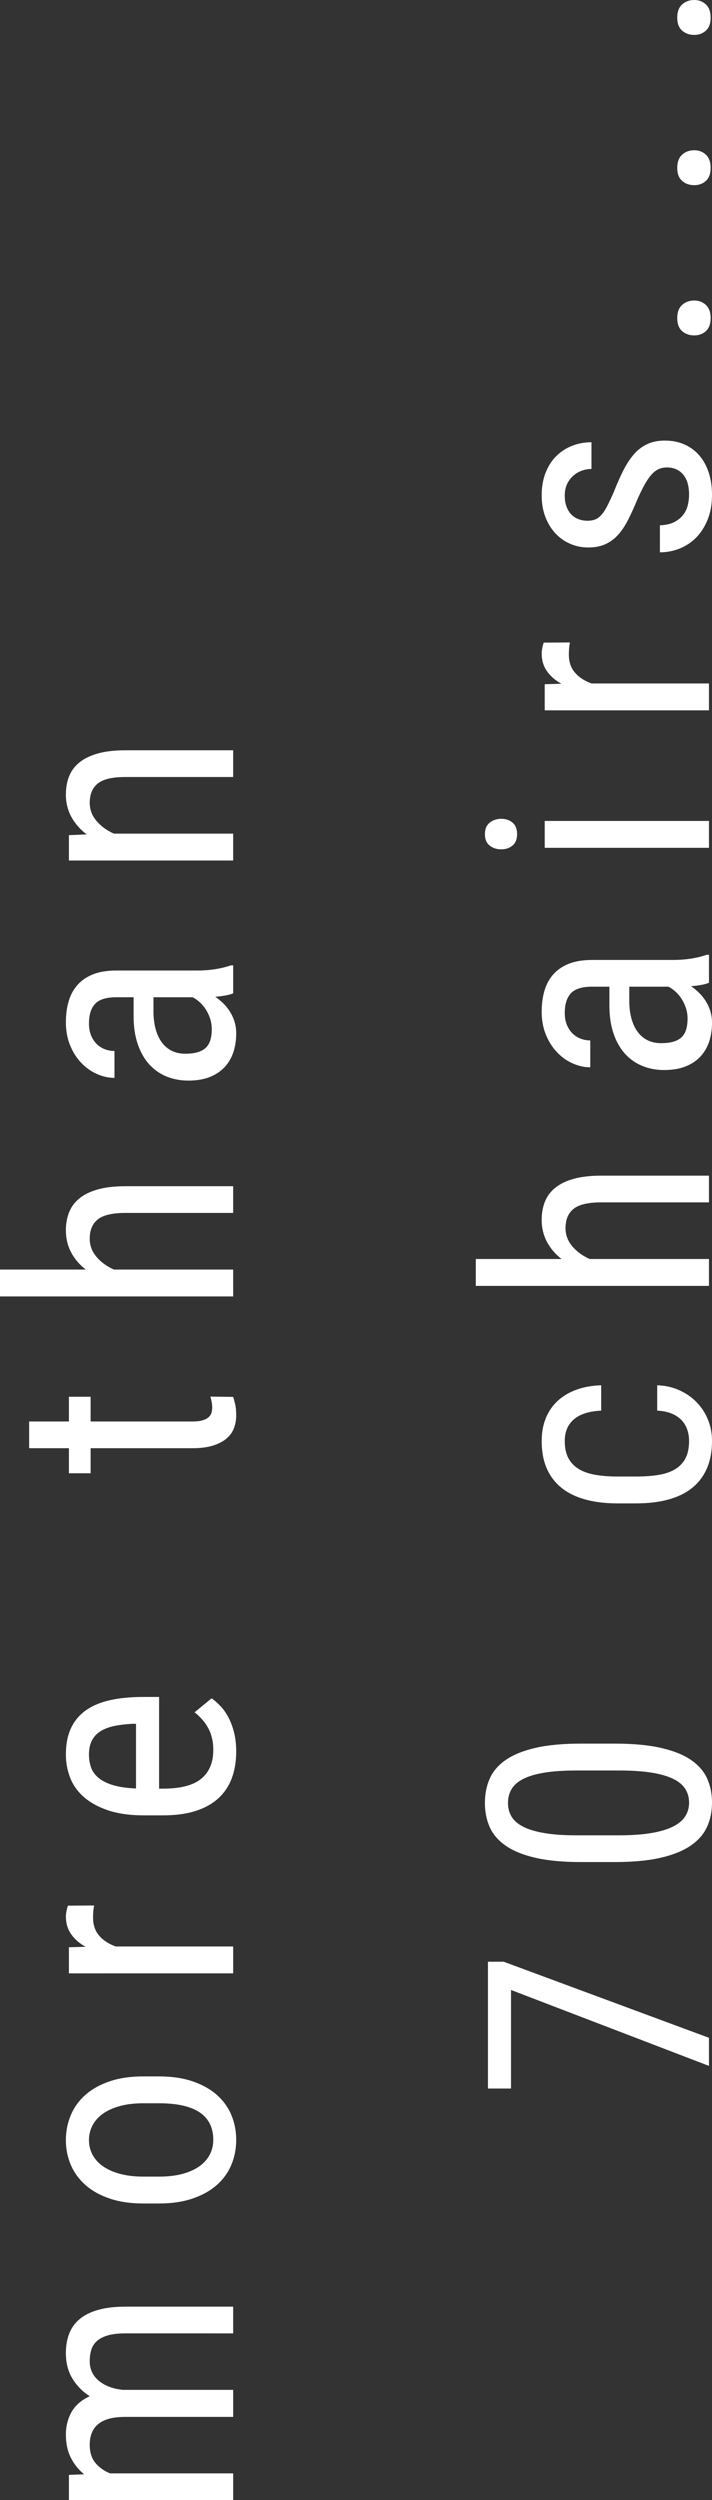 <?xml version="1.0" encoding="utf-8"?>
<!-- Generator: Adobe Illustrator 27.7.0, SVG Export Plug-In . SVG Version: 6.00 Build 0)  -->
<svg version="1.1" id="レイヤー_1" xmlns="http://www.w3.org/2000/svg" xmlns:xlink="http://www.w3.org/1999/xlink" x="0px"
	 y="0px" width="176px" height="617.854px" viewBox="0 0 176 617.854" enable-background="new 0 0 176 617.854"
	 xml:space="preserve">
<rect x="0" y="0" width="176" height="617.854" fill="#333333" stroke="none"/>
<g>
	<path fill="#FFFFFF" d="M17.035,611.625l3.753-0.15
		c-1.426-1.176-2.533-2.57-3.321-4.183c-0.788-1.614-1.182-3.484-1.182-5.61
		c0-2.051,0.463-3.908,1.388-5.573c0.926-1.663,2.427-2.97,4.503-3.921
		c-1.776-1.15-3.202-2.608-4.277-4.372c-1.076-1.763-1.614-3.858-1.614-6.285
		c0-1.825,0.282-3.452,0.845-4.878c0.562-1.425,1.445-2.626,2.645-3.602
		c1.201-0.975,2.727-1.719,4.578-2.232c1.851-0.513,4.052-0.77,6.604-0.77
		h26.679v6.604H30.919c-1.701,0-3.114,0.163-4.24,0.488
		c-1.126,0.326-2.026,0.788-2.702,1.388c-0.675,0.601-1.144,1.327-1.407,2.177
		c-0.263,0.851-0.394,1.801-0.394,2.852c0,1.051,0.213,1.989,0.638,2.814
		c0.426,0.826,1.013,1.533,1.764,2.12c0.75,0.588,1.626,1.064,2.626,1.426
		c1.001,0.363,2.077,0.594,3.227,0.694h0.188h27.017v6.68H30.957
		c-1.576,0-2.92,0.156-4.033,0.469c-1.113,0.312-2.02,0.769-2.72,1.369
		c-0.701,0.601-1.213,1.326-1.539,2.176c-0.325,0.851-0.488,1.802-0.488,2.852
		c0,1.852,0.457,3.34,1.369,4.465c0.914,1.126,2.133,2.002,3.659,2.627h30.432
		v6.604H17.035V611.625z"/>
	<path fill="#FFFFFF" d="M39.287,537.909c2.251,0,4.215-0.23,5.891-0.693
		c1.676-0.463,3.071-1.102,4.184-1.915c1.113-0.812,1.951-1.769,2.514-2.87
		c0.563-1.101,0.845-2.301,0.845-3.603c0-6.027-4.478-9.043-13.433-9.043h-3.827
		c-2.226,0-4.177,0.231-5.854,0.694c-1.676,0.463-3.077,1.101-4.203,1.914
		c-1.126,0.812-1.976,1.776-2.552,2.889c-0.575,1.114-0.863,2.321-0.863,3.621
		c0,1.276,0.287,2.465,0.863,3.565c0.576,1.101,1.426,2.051,2.552,2.851
		c1.126,0.801,2.527,1.434,4.203,1.896c1.676,0.463,3.627,0.693,5.854,0.693
		H39.287z M35.46,544.552c-3.177,0-5.96-0.407-8.349-1.221
		c-2.389-0.812-4.384-1.926-5.985-3.34c-1.6-1.413-2.807-3.069-3.621-4.971
		c-0.813-1.902-1.22-3.94-1.22-6.117c0-2.201,0.407-4.265,1.22-6.19
		c0.813-1.927,2.021-3.597,3.621-5.01c1.602-1.414,3.596-2.526,5.985-3.34
		c2.389-0.812,5.172-1.22,8.349-1.22h3.827c3.152,0,5.922,0.407,8.311,1.22
		c2.389,0.813,4.384,1.926,5.985,3.34c1.602,1.413,2.802,3.07,3.602,4.972
		c0.801,1.9,1.201,3.953,1.201,6.153c0,2.202-0.401,4.26-1.201,6.174
		c-0.8,1.912-2,3.576-3.602,4.989c-1.6,1.414-3.596,2.527-5.985,3.34
		c-2.389,0.813-5.16,1.221-8.311,1.221H35.46z"/>
	<path fill="#FFFFFF" d="M23.265,470.908c-0.1,0.525-0.169,1.014-0.207,1.463
		c-0.037,0.451-0.056,0.965-0.056,1.539c0,1.802,0.501,3.283,1.501,4.446
		c1.001,1.164,2.365,2.058,4.091,2.683h29.043v6.643H17.035v-6.454l4.128-0.113
		c-1.501-0.825-2.689-1.856-3.564-3.095c-0.876-1.239-1.314-2.721-1.314-4.447
		c0-0.2,0.019-0.431,0.056-0.693c0.038-0.264,0.081-0.52,0.131-0.77
		c0.051-0.25,0.107-0.481,0.169-0.693c0.062-0.214,0.119-0.369,0.169-0.47
		L23.265,470.908z"/>
	<path fill="#FFFFFF" d="M21.989,433.628c0,1.15,0.175,2.214,0.525,3.188
		c0.351,0.977,0.97,1.833,1.858,2.57c0.888,0.739,2.082,1.333,3.583,1.783
		c1.501,0.449,3.39,0.726,5.666,0.824v-15.984h-0.9
		c-1.576,0.076-3.021,0.244-4.334,0.507c-1.314,0.263-2.445,0.675-3.396,1.238
		c-0.95,0.563-1.689,1.319-2.213,2.27
		C22.251,430.976,21.989,432.177,21.989,433.628z M58.386,432.877
		c0,2.427-0.363,4.615-1.088,6.566c-0.725,1.951-1.832,3.608-3.321,4.971
		c-1.488,1.364-3.371,2.409-5.647,3.135c-2.276,0.726-4.966,1.088-8.068,1.088
		h-4.578c-3.577,0-6.597-0.425-9.061-1.276c-2.464-0.85-4.465-1.97-6.004-3.357
		c-1.538-1.389-2.645-2.984-3.321-4.784c-0.675-1.802-1.013-3.665-1.013-5.591
		c0-2.553,0.419-4.729,1.257-6.53c0.838-1.8,2.07-3.276,3.696-4.427
		c1.626-1.151,3.627-1.989,6.004-2.515c2.377-0.525,5.116-0.788,8.218-0.788
		h3.865v22.664h0.938c4.353,0,7.517-0.818,9.493-2.458
		c1.977-1.638,2.965-3.996,2.965-7.072c0-1.126-0.113-2.14-0.338-3.039
		c-0.225-0.901-0.544-1.727-0.957-2.478c-0.413-0.751-0.9-1.438-1.463-2.063
		c-0.562-0.625-1.182-1.213-1.857-1.764l4.202-3.452
		c0.776,0.551,1.526,1.214,2.251,1.988c0.726,0.776,1.37,1.701,1.932,2.777
		c0.563,1.076,1.02,2.308,1.37,3.696
		C58.211,429.556,58.386,431.126,58.386,432.877z"/>
	<path fill="#FFFFFF" d="M7.204,351.297h9.831v-6.116h5.366v6.116h25.178
		c1.051,0,1.895-0.101,2.533-0.301c0.638-0.199,1.133-0.463,1.483-0.788
		c0.35-0.324,0.581-0.694,0.694-1.106c0.112-0.413,0.169-0.845,0.169-1.295
		s-0.057-0.95-0.169-1.501c-0.113-0.549-0.206-0.938-0.282-1.163l5.629,0.075
		c0.15,0.45,0.312,1.045,0.488,1.783c0.174,0.736,0.263,1.682,0.263,2.832
		c0,1.075-0.182,2.102-0.544,3.076c-0.363,0.977-0.969,1.833-1.82,2.571
		c-0.85,0.738-1.97,1.326-3.358,1.764c-1.388,0.438-3.095,0.656-5.122,0.656H22.401
		v6.192h-5.366v-6.192H7.204V351.297z"/>
	<path fill="#FFFFFF" d="M21.201,313.752c-1.551-1.201-2.758-2.62-3.621-4.26
		c-0.863-1.638-1.295-3.445-1.295-5.422c0-1.65,0.269-3.151,0.807-4.503
		c0.538-1.351,1.401-2.501,2.589-3.452c1.188-0.949,2.715-1.682,4.578-2.194
		c1.864-0.513,4.122-0.77,6.773-0.77h26.604v6.604H30.957
		c-3.177,0-5.435,0.531-6.773,1.594c-1.338,1.063-2.008,2.659-2.008,4.785
		c0,1.65,0.551,3.133,1.651,4.445c1.101,1.313,2.54,2.371,4.316,3.172h29.493
		v6.641H0v-6.641H21.201z"/>
	<path fill="#FFFFFF" d="M52.345,254.331c0-0.926-0.137-1.801-0.413-2.627
		c-0.275-0.824-0.631-1.575-1.069-2.251c-0.438-0.676-0.939-1.27-1.501-1.782
		c-0.563-0.513-1.145-0.919-1.745-1.22h-9.681v3.49
		c0,1.602,0.175,3.045,0.525,4.333c0.351,1.289,0.858,2.389,1.52,3.302
		c0.663,0.914,1.482,1.614,2.458,2.103c0.976,0.488,2.089,0.731,3.339,0.731
		c1.226,0,2.258-0.126,3.096-0.376s1.513-0.625,2.026-1.125
		c0.513-0.501,0.882-1.132,1.107-1.895
		C52.233,256.252,52.345,255.356,52.345,254.331z M57.636,245.476
		c-0.5,0.225-1.145,0.407-1.932,0.544c-0.788,0.138-1.62,0.244-2.495,0.319
		c0.701,0.475,1.363,1.02,1.989,1.633s1.176,1.3,1.651,2.062
		c0.475,0.765,0.85,1.59,1.125,2.478c0.275,0.888,0.413,1.832,0.413,2.832
		c0,1.776-0.25,3.385-0.751,4.823c-0.5,1.438-1.251,2.67-2.251,3.695
		c-1,1.025-2.233,1.814-3.696,2.364s-3.171,0.825-5.122,0.825
		c-1.951,0-3.752-0.338-5.403-1.014c-1.651-0.676-3.077-1.676-4.277-3.002
		c-1.201-1.325-2.145-2.988-2.833-4.99c-0.688-2-1.031-4.327-1.031-6.979v-4.615
		h-4.316c-2.426,0-4.152,0.538-5.178,1.613c-1.025,1.076-1.538,2.715-1.538,4.916
		c0,1.076,0.169,2.033,0.507,2.87c0.337,0.839,0.794,1.545,1.369,2.121
		c0.575,0.575,1.245,1.013,2.008,1.312c0.763,0.302,1.57,0.451,2.42,0.451
		v6.642c-1.45,0-2.895-0.318-4.334-0.956c-1.439-0.639-2.726-1.552-3.865-2.74
		c-1.138-1.188-2.058-2.632-2.758-4.333c-0.701-1.701-1.051-3.604-1.051-5.704
		c0-1.876,0.225-3.596,0.675-5.159c0.451-1.562,1.176-2.915,2.176-4.053
		c1.001-1.138,2.289-2.021,3.865-2.646c1.576-0.625,3.503-0.938,5.779-0.938h20
		c0.675,0,1.388-0.025,2.139-0.076c0.75-0.05,1.489-0.131,2.214-0.244
		c0.726-0.111,1.42-0.249,2.083-0.412c0.663-0.162,1.27-0.344,1.82-0.544
		h0.601V245.476z"/>
	<path fill="#FFFFFF" d="M17.035,206.394l4.39-0.188
		c-1.626-1.225-2.889-2.67-3.79-4.334c-0.9-1.662-1.351-3.508-1.351-5.534
		c0-1.651,0.269-3.152,0.807-4.502c0.538-1.352,1.401-2.501,2.589-3.452
		c1.188-0.951,2.715-1.683,4.578-2.196c1.864-0.512,4.122-0.769,6.773-0.769
		h26.604v6.604H30.957c-3.177,0-5.435,0.532-6.773,1.595
		c-1.338,1.064-2.008,2.658-2.008,4.784c0,1.651,0.551,3.133,1.651,4.446
		c1.101,1.313,2.54,2.371,4.316,3.171h29.493v6.642H17.035V206.394z"/>
	<polygon fill="#FFFFFF" points="124.518,484.809 175.25,503.607 175.25,510.55 
		126.319,491.787 126.319,516.141 120.616,516.141 120.616,484.809 	"/>
	<path fill="#FFFFFF" d="M142.454,437.546c-3.077,0-5.691,0.176-7.843,0.524
		c-2.151,0.352-3.896,0.864-5.234,1.539c-1.338,0.675-2.308,1.515-2.908,2.515
		c-0.601,1-0.901,2.151-0.901,3.451c0,1.276,0.3,2.408,0.901,3.396
		c0.6,0.988,1.57,1.82,2.908,2.495c1.338,0.676,3.083,1.194,5.234,1.557
		c2.152,0.363,4.766,0.545,7.843,0.545h10.582c3.053,0,5.673-0.182,7.861-0.545
		c2.189-0.362,3.983-0.887,5.385-1.576c1.401-0.687,2.427-1.53,3.077-2.531
		c0.651-1.002,0.976-2.14,0.976-3.415c0-1.301-0.325-2.451-0.976-3.452
		c-0.65-1-1.676-1.833-3.077-2.496c-1.401-0.662-3.195-1.163-5.385-1.501
		c-2.189-0.337-4.809-0.506-7.861-0.506H142.454z M151.947,430.903
		c4.478,0,8.25,0.344,11.313,1.032c3.065,0.688,5.541,1.664,7.43,2.927
		c1.889,1.264,3.245,2.796,4.071,4.597C175.587,441.261,176,443.274,176,445.501
		c0,2.201-0.413,4.202-1.238,6.004c-0.826,1.801-2.182,3.345-4.071,4.634
		s-4.365,2.283-7.43,2.982c-3.064,0.701-6.835,1.052-11.313,1.052h-8.33
		c-4.477,0-8.23-0.351-11.257-1.052c-3.026-0.699-5.465-1.688-7.317-2.964
		c-1.851-1.275-3.176-2.808-3.977-4.597c-0.8-1.788-1.201-3.784-1.201-5.985
		c0-2.226,0.4-4.239,1.201-6.041c0.801-1.801,2.126-3.34,3.977-4.615
		c1.852-1.276,4.291-2.265,7.317-2.965c3.027-0.699,6.78-1.051,11.257-1.051
		H151.947z"/>
	<path fill="#FFFFFF" d="M170.334,356.077c0-0.976-0.15-1.9-0.45-2.776
		c-0.3-0.875-0.769-1.651-1.407-2.327c-0.638-0.675-1.45-1.219-2.439-1.632
		c-0.988-0.413-2.182-0.657-3.583-0.731V342.344
		c2.026,0.075,3.871,0.494,5.534,1.257c1.664,0.763,3.09,1.764,4.277,3.002
		c1.188,1.238,2.108,2.671,2.758,4.296C175.674,352.525,176,354.252,176,356.077
		c0,2.626-0.425,4.909-1.276,6.849c-0.851,1.938-2.076,3.545-3.677,4.82
		c-1.6,1.276-3.564,2.228-5.891,2.853c-2.326,0.626-4.965,0.938-7.917,0.938
		h-4.578c-2.951,0-5.585-0.312-7.899-0.938c-2.314-0.625-4.278-1.576-5.891-2.853
		c-1.613-1.275-2.846-2.876-3.696-4.803c-0.85-1.925-1.276-4.202-1.276-6.829
		c0-2.051,0.332-3.908,0.994-5.571c0.664-1.664,1.626-3.091,2.89-4.278
		c1.263-1.188,2.808-2.12,4.634-2.795c1.826-0.676,3.889-1.051,6.191-1.126
		v6.267c-3.002,0.15-5.253,0.869-6.754,2.157
		c-1.501,1.288-2.252,3.071-2.252,5.347c0,1.752,0.313,3.19,0.938,4.315
		c0.626,1.126,1.508,2.021,2.645,2.683c1.138,0.663,2.508,1.126,4.109,1.39
		c1.601,0.262,3.39,0.394,5.366,0.394h4.578c2.001,0,3.808-0.126,5.422-0.376
		c1.613-0.25,2.989-0.706,4.128-1.369c1.138-0.663,2.013-1.563,2.626-2.702
		C170.028,359.311,170.334,357.854,170.334,356.077z"/>
	<path fill="#FFFFFF" d="M138.814,311.141c-1.55-1.201-2.758-2.62-3.621-4.259
		c-0.863-1.639-1.295-3.446-1.295-5.422c0-1.651,0.269-3.152,0.807-4.504
		c0.538-1.351,1.401-2.501,2.589-3.451c1.188-0.95,2.714-1.683,4.578-2.195
		c1.864-0.512,4.122-0.769,6.773-0.769h26.604v6.604h-26.679
		c-3.177,0-5.435,0.532-6.773,1.594c-1.338,1.064-2.008,2.659-2.008,4.785
		c0,1.651,0.551,3.133,1.651,4.446c1.101,1.313,2.539,2.371,4.315,3.171h29.493
		v6.642h-57.636v-6.642H138.814z"/>
	<path fill="#FFFFFF" d="M169.959,251.721c0-0.926-0.138-1.801-0.413-2.627
		c-0.275-0.825-0.631-1.576-1.069-2.251c-0.437-0.676-0.938-1.271-1.501-1.783
		c-0.563-0.512-1.144-0.919-1.745-1.219h-9.681v3.489
		c0,1.602,0.175,3.046,0.525,4.334c0.35,1.288,0.857,2.39,1.519,3.302
		c0.663,0.914,1.482,1.613,2.458,2.102c0.976,0.488,2.089,0.732,3.34,0.732
		c1.226,0,2.257-0.126,3.096-0.376c0.838-0.25,1.514-0.625,2.026-1.125
		c0.513-0.5,0.882-1.132,1.107-1.896C169.846,253.641,169.959,252.746,169.959,251.721z
		 M175.25,242.864c-0.5,0.226-1.144,0.407-1.932,0.545
		c-0.788,0.138-1.619,0.243-2.495,0.318c0.701,0.475,1.364,1.02,1.989,1.633
		c0.626,0.613,1.176,1.3,1.651,2.063c0.476,0.764,0.851,1.589,1.126,2.477
		C175.862,250.788,176,251.732,176,252.733c0,1.776-0.25,3.384-0.75,4.822
		c-0.5,1.438-1.251,2.67-2.252,3.696c-1,1.024-2.233,1.813-3.696,2.363
		c-1.463,0.551-3.171,0.825-5.122,0.825c-1.951,0-3.752-0.338-5.403-1.013
		c-1.651-0.676-3.077-1.676-4.277-3.002c-1.201-1.326-2.144-2.989-2.833-4.991
		c-0.688-2-1.031-4.327-1.031-6.979v-4.614h-4.315
		c-2.427,0-4.153,0.538-5.178,1.612c-1.026,1.076-1.539,2.716-1.539,4.916
		c0,1.076,0.169,2.033,0.507,2.87c0.337,0.839,0.794,1.545,1.369,2.121
		c0.576,0.575,1.245,1.014,2.008,1.313c0.763,0.3,1.57,0.45,2.42,0.45
		v6.642c-1.45,0-2.895-0.319-4.334-0.957c-1.438-0.638-2.726-1.551-3.865-2.74
		c-1.138-1.187-2.058-2.632-2.758-4.333c-0.7-1.701-1.051-3.602-1.051-5.704
		c0-1.876,0.225-3.596,0.676-5.159c0.45-1.562,1.176-2.914,2.176-4.053
		c1.001-1.138,2.289-2.02,3.865-2.645c1.576-0.625,3.502-0.938,5.778-0.938
		h20c0.675,0,1.389-0.024,2.139-0.076c0.751-0.049,1.489-0.131,2.215-0.242
		c0.725-0.113,1.419-0.25,2.082-0.413c0.663-0.162,1.27-0.345,1.82-0.544h0.6
		V242.864z"/>
	<path fill="#FFFFFF" d="M175.25,202.882v6.641h-40.601v-6.641H175.25z M123.88,209.897
		c-1.125,0-2.076-0.312-2.852-0.938c-0.775-0.625-1.163-1.563-1.163-2.814
		s0.394-2.195,1.182-2.833s1.733-0.957,2.833-0.957
		c1.126,0,2.064,0.313,2.815,0.938c0.751,0.626,1.126,1.575,1.126,2.852
		c0,1.251-0.375,2.189-1.126,2.814C125.944,209.586,125.006,209.897,123.88,209.897z"
		/>
	<path fill="#FFFFFF" d="M140.878,158.771c-0.1,0.525-0.169,1.013-0.206,1.463
		c-0.038,0.45-0.057,0.963-0.057,1.539c0,1.8,0.501,3.283,1.501,4.446
		c1.001,1.163,2.364,2.058,4.09,2.683h29.043v6.642h-40.601v-6.453l4.128-0.113
		c-1.501-0.825-2.689-1.857-3.564-3.096c-0.875-1.238-1.314-2.721-1.314-4.446
		c0-0.2,0.019-0.432,0.056-0.694c0.038-0.263,0.082-0.519,0.132-0.77
		c0.05-0.249,0.106-0.481,0.169-0.694c0.062-0.212,0.119-0.369,0.169-0.469
		L140.878,158.771z"/>
	<path fill="#FFFFFF" d="M164.856,115.522c-0.751,0-1.432,0.137-2.045,0.412
		c-0.613,0.276-1.201,0.726-1.764,1.352c-0.563,0.625-1.119,1.433-1.67,2.42
		c-0.55,0.988-1.151,2.208-1.801,3.658c-0.775,1.876-1.538,3.56-2.289,5.047
		c-0.75,1.489-1.582,2.739-2.495,3.753c-0.913,1.014-1.964,1.789-3.152,2.326
		c-1.188,0.538-2.595,0.808-4.222,0.808c-1.6,0-3.101-0.307-4.502-0.919
		c-1.401-0.613-2.621-1.483-3.659-2.608c-1.038-1.126-1.858-2.477-2.458-4.053
		c-0.6-1.576-0.9-3.339-0.9-5.291c0-2.051,0.313-3.89,0.938-5.517
		c0.626-1.626,1.495-3.001,2.608-4.127s2.42-1.988,3.921-2.589
		c1.501-0.601,3.114-0.9,4.84-0.9v6.604c-0.826,0-1.632,0.145-2.42,0.432
		c-0.788,0.288-1.495,0.714-2.12,1.276c-0.625,0.562-1.125,1.244-1.501,2.044
		c-0.375,0.802-0.562,1.728-0.562,2.777c0,1.126,0.156,2.083,0.469,2.871
		c0.313,0.788,0.726,1.432,1.238,1.932c0.513,0.501,1.107,0.87,1.783,1.107
		c0.675,0.238,1.376,0.356,2.101,0.356c0.751,0,1.395-0.105,1.932-0.319
		c0.538-0.213,1.045-0.581,1.52-1.106c0.476-0.526,0.951-1.244,1.426-2.158
		c0.475-0.912,1.026-2.083,1.651-3.508c0.801-2.051,1.608-3.871,2.42-5.46
		c0.813-1.588,1.702-2.921,2.665-3.996c0.963-1.076,2.057-1.888,3.283-2.439
		c1.226-0.55,2.652-0.825,4.278-0.825c1.776,0,3.384,0.318,4.822,0.957
		c1.439,0.638,2.664,1.545,3.677,2.72c1.013,1.177,1.789,2.59,2.326,4.241
		C175.731,118.449,176,120.275,176,122.276c0,2.302-0.357,4.341-1.07,6.116
		c-0.713,1.777-1.663,3.265-2.852,4.466c-1.188,1.2-2.558,2.107-4.109,2.72
		c-1.551,0.613-3.164,0.919-4.841,0.919v-6.678
		c1.426-0.05,2.602-0.312,3.527-0.788c0.926-0.475,1.664-1.069,2.214-1.782
		c0.551-0.714,0.932-1.508,1.145-2.384c0.213-0.875,0.318-1.737,0.318-2.589
		c0-2.201-0.494-3.877-1.482-5.027C167.864,116.099,166.532,115.522,164.856,115.522z"
		/>
	<path fill="#FFFFFF" d="M171.61,82.894c-1.201,0-2.201-0.356-3.002-1.07
		c-0.8-0.713-1.201-1.781-1.201-3.207c0-1.427,0.4-2.508,1.201-3.246
		c0.801-0.737,1.801-1.107,3.002-1.107c1.151,0,2.114,0.37,2.889,1.107
		c0.775,0.738,1.163,1.819,1.163,3.246c0,1.426-0.388,2.494-1.163,3.207
		C173.724,82.537,172.76,82.894,171.61,82.894z"/>
	<path fill="#FFFFFF" d="M171.61,45.762c-1.201,0-2.201-0.356-3.002-1.07
		c-0.8-0.713-1.201-1.782-1.201-3.207c0-1.427,0.4-2.508,1.201-3.246
		c0.801-0.737,1.801-1.107,3.002-1.107c1.151,0,2.114,0.37,2.889,1.107
		c0.775,0.738,1.163,1.819,1.163,3.246c0,1.425-0.388,2.494-1.163,3.207
		C173.724,45.405,172.76,45.762,171.61,45.762z"/>
	<path fill="#FFFFFF" d="M171.61,8.631c-1.201,0-2.201-0.357-3.002-1.07
		c-0.8-0.713-1.201-1.782-1.201-3.208s0.4-2.508,1.201-3.246
		C169.409,0.369,170.409,0,171.61,0c1.151,0,2.114,0.369,2.889,1.106
		c0.775,0.738,1.163,1.82,1.163,3.246s-0.388,2.495-1.163,3.208
		C173.724,8.273,172.76,8.631,171.61,8.631z"/>
</g>
<g>
</g>
<g>
</g>
<g>
</g>
<g>
</g>
<g>
</g>
<g>
</g>
<g>
</g>
<g>
</g>
<g>
</g>
<g>
</g>
<g>
</g>
<g>
</g>
<g>
</g>
<g>
</g>
<g>
</g>
</svg>
